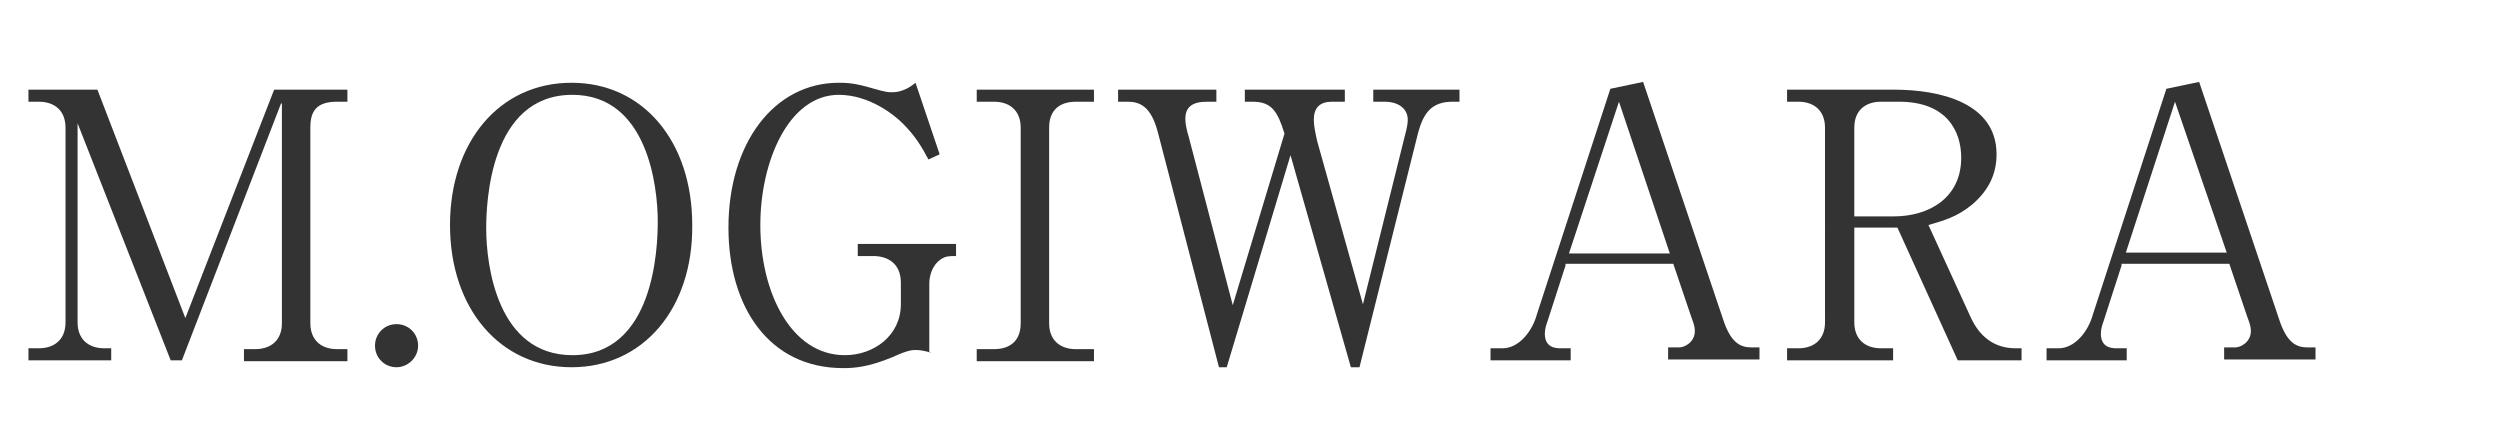 <?xml version="1.0" encoding="utf-8"?>
<!-- Generator: Adobe Illustrator 27.5.0, SVG Export Plug-In . SVG Version: 6.00 Build 0)  -->
<svg version="1.1" id="Y.KOSHIISHI" xmlns="http://www.w3.org/2000/svg" xmlns:xlink="http://www.w3.org/1999/xlink" x="0px"
	 y="0px" viewBox="0 0 290 50" style="enable-background:new 0 0 290 50;" xml:space="preserve">
<style type="text/css">
	.st0{fill:#333333;}
</style>
<g>
	<path class="st0" d="M32.6,12L21.1,41.8h-1.3L9,14.3v23.1c0,1.9,1.2,3,3.1,3h0.8v1.4H3.3v-1.4h1.2c1.8,0,3.1-1,3.1-3V14.8
		c0-1.9-1.2-3-3.1-3H3.3v-1.4h8l10.2,26.5l10.3-26.5h8.5v1.4h-1.2c-2.4,0-3.1,1.1-3.1,3v22.7c0,1.8,1.1,3,3.1,3h1.2v1.4h-12v-1.4
		h1.3c1.8,0,3.1-1,3.1-3V12z"/>
	<path class="st0" d="M48.5,40.1c0,1.4-1.2,2.5-2.5,2.5c-1.4,0-2.5-1.1-2.5-2.5s1.1-2.5,2.5-2.5C47.4,37.6,48.5,38.7,48.5,40.1z"/>
	<path class="st0" d="M66.3,42.6c-8.3,0-14.1-6.8-14.1-16.5c0-9.6,5.7-16.5,14.1-16.5c8.3,0,14,6.8,14,16.5
		C80.4,35.8,74.6,42.6,66.3,42.6z M76.3,25.7c0-4.1-1.2-14.7-9.9-14.7c-9.6,0-10,12.6-10,15.5c0,4.3,1.3,14.7,10,14.7
		C75.9,41.2,76.3,28.7,76.3,25.7z"/>
	<path class="st0" d="M108,40.9c-0.8-0.2-1.2-0.3-1.8-0.3c-0.3,0-0.9,0-2.6,0.8c-2.9,1.2-4.5,1.3-5.8,1.3c-8.6,0-13.3-7.1-13.3-16.3
		c0-9.8,5.3-16.8,12.8-16.8c0.8,0,1.8,0,4.1,0.7c1.4,0.4,1.7,0.4,2,0.4c0.4,0,1.5,0,2.8-1.1l2.8,8.3l-1.3,0.6
		c-0.8-1.5-1.5-2.7-3-4.2c-0.9-0.9-3.8-3.3-7.4-3.3c-5.8,0-9.1,7.7-9.1,15.1c0,7.9,3.6,15.1,9.8,15.1c3.4,0,6.5-2.3,6.5-5.9v-2.5
		c0-2.3-1.6-3.1-3.2-3.1h-1.8v-1.4h11.4v1.4c-0.8,0-1.2,0-1.8,0.4c-1.1,0.8-1.3,2.1-1.3,2.8V40.9z"/>
	<path class="st0" d="M126.9,11.8h-2.1c-1.8,0-3.1,0.9-3.1,3v22.7c0,1.9,1.2,3,3.1,3h2.1v1.4h-13.6v-1.4h2c1.8,0,3.1-0.9,3.1-3V14.8
		c0-1.9-1.2-3-3.1-3h-2v-1.4h13.6V11.8z"/>
	<path class="st0" d="M141.1,11.8H140c-1.8,0-2.5,0.7-2.5,2c0,0.7,0.2,1.4,0.4,2.1l5.1,19.5l6-19.9c-0.8-2.6-1.5-3.7-3.7-3.7h-0.9
		v-1.4h11.6v1.4h-1.5c-1.4,0-2.1,0.7-2.1,2.1c0,0.7,0.2,1.6,0.4,2.5l5.3,18.9l4.9-19.7c0.2-0.7,0.3-1.3,0.3-1.7
		c0-1.5-1.4-2.1-2.6-2.1h-1.4v-1.4h10v1.4h-0.8c-2.5,0-3.4,1.4-4,3.6l-6.8,27.2h-1L149.7,18l-7.4,24.6h-0.9l-7.1-27.3
		c-0.8-3-2.1-3.5-3.5-3.5h-1.1v-1.4h11.4V11.8z"/>
	<path class="st0" d="M181.6,30.8l-2.1,6.5c-0.1,0.3-0.3,0.8-0.3,1.4c0,1.6,1.2,1.7,1.8,1.7h1.2v1.4h-9.3v-1.4h1.4
		c1.8,0,3.4-1.8,4-4l8.5-26.1l3.8-0.8l9.4,27.9c0.9,2.5,2,2.9,3.2,2.9h0.9v1.4h-10.6v-1.4h1.3c0.6,0,1.8-0.6,1.8-1.9
		c0-0.5-0.1-0.8-0.4-1.6l-2.1-6.2H181.6z M187.8,11.8L182,29.4h11.7L187.8,11.8z"/>
	<path class="st0" d="M219.7,10.4c5.3,0,11.9,1.5,11.9,7.5c0,2-0.7,4-2.8,5.8c-1.8,1.5-3.4,1.9-5.1,2.4l4.9,10.7
		c1,2.2,2.7,3.6,5.2,3.6h0.7v1.4h-7.4l-7-15.4h-5v11c0,1.9,1.2,3,3.1,3h1.4v1.4h-12.3v-1.4h1.3c1.9,0,3.1-1.1,3.1-3V14.8
		c0-1.8-1.1-3-3.1-3h-1.3v-1.4H219.7z M215.1,25.1h4.6c4,0,7.8-2.1,7.8-6.8c0-3-1.6-6.5-7.2-6.5h-2.1c-1.8,0-3.1,1-3.1,3V25.1z"/>
	<path class="st0" d="M246.1,30.8l-2.1,6.5c-0.1,0.3-0.3,0.8-0.3,1.4c0,1.6,1.2,1.7,1.8,1.7h1.2v1.4h-9.3v-1.4h1.4
		c1.8,0,3.4-1.8,4-4l8.5-26.1l3.8-0.8l9.4,27.9c0.9,2.5,2,2.9,3.2,2.9h0.9v1.4h-10.6v-1.4h1.3c0.6,0,1.8-0.6,1.8-1.9
		c0-0.5-0.1-0.8-0.4-1.6l-2.1-6.2H246.1z M252.3,11.8l-5.7,17.5h11.7L252.3,11.8z"/>
</g>
</svg>
